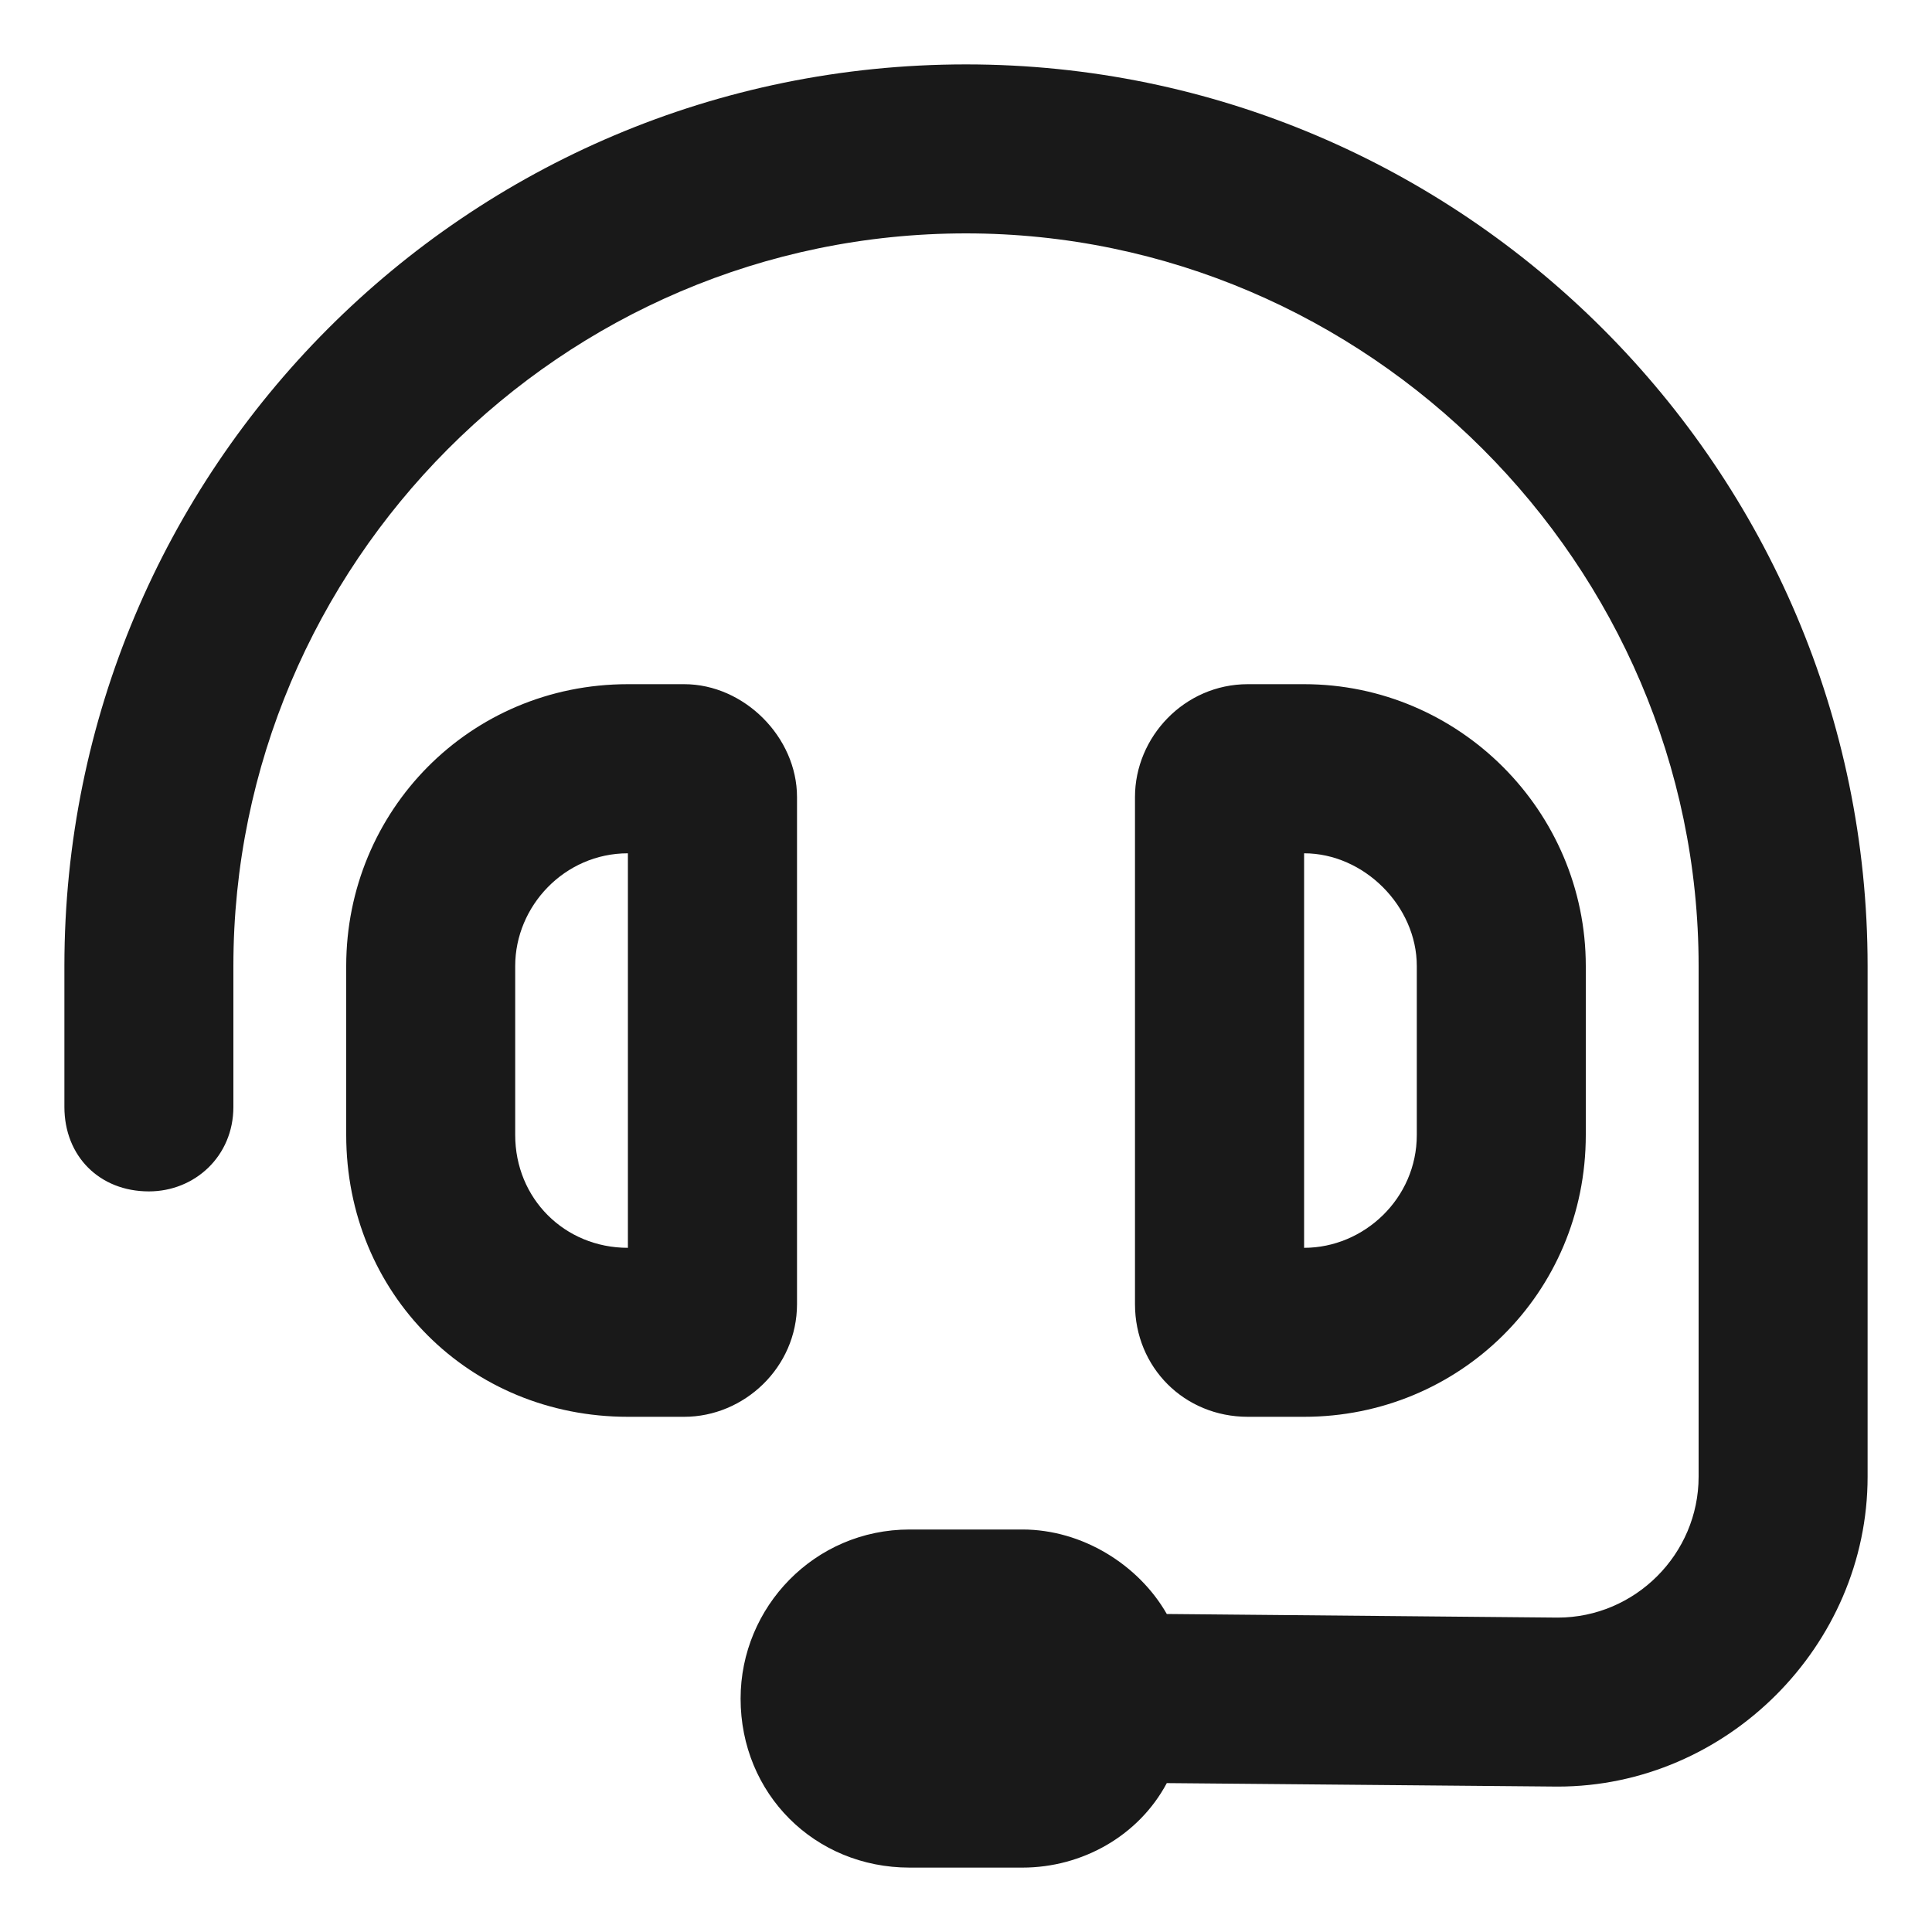 <svg width="15" height="15" viewBox="0 0 15 15" fill="none" xmlns="http://www.w3.org/2000/svg">
<path d="M1.812 7.5V8.594C1.812 8.977 1.512 9.25 1.156 9.25C0.773 9.25 0.5 8.977 0.5 8.594V7.5C0.5 3.645 3.617 0.5 7.5 0.5C11.355 0.5 14.5 3.645 14.5 7.5V11.465C14.5 12.777 13.406 13.871 12.094 13.871L9.059 13.844C8.84 14.254 8.402 14.5 7.938 14.5H7.062C6.324 14.5 5.75 13.926 5.75 13.188C5.75 12.477 6.324 11.875 7.062 11.875H7.938C8.402 11.875 8.84 12.148 9.059 12.531L12.094 12.559C12.695 12.559 13.188 12.066 13.188 11.465V7.5C13.188 4.383 10.617 1.812 7.5 1.812C4.355 1.812 1.812 4.383 1.812 7.5ZM4.875 6.625C4.383 6.625 4 7.035 4 7.5V8.812C4 9.305 4.383 9.688 4.875 9.688V6.625ZM2.688 7.5C2.688 6.297 3.645 5.312 4.875 5.312H5.312C5.777 5.312 6.188 5.723 6.188 6.188V10.125C6.188 10.617 5.777 11 5.312 11H4.875C3.645 11 2.688 10.043 2.688 8.812V7.5ZM10.125 6.625V9.688C10.59 9.688 11 9.305 11 8.812V7.5C11 7.035 10.59 6.625 10.125 6.625ZM12.312 7.5V8.812C12.312 10.043 11.328 11 10.125 11H9.688C9.195 11 8.812 10.617 8.812 10.125V6.188C8.812 5.723 9.195 5.312 9.688 5.312H10.125C11.328 5.312 12.312 6.297 12.312 7.5Z" fill="#191919"/>
</svg>
